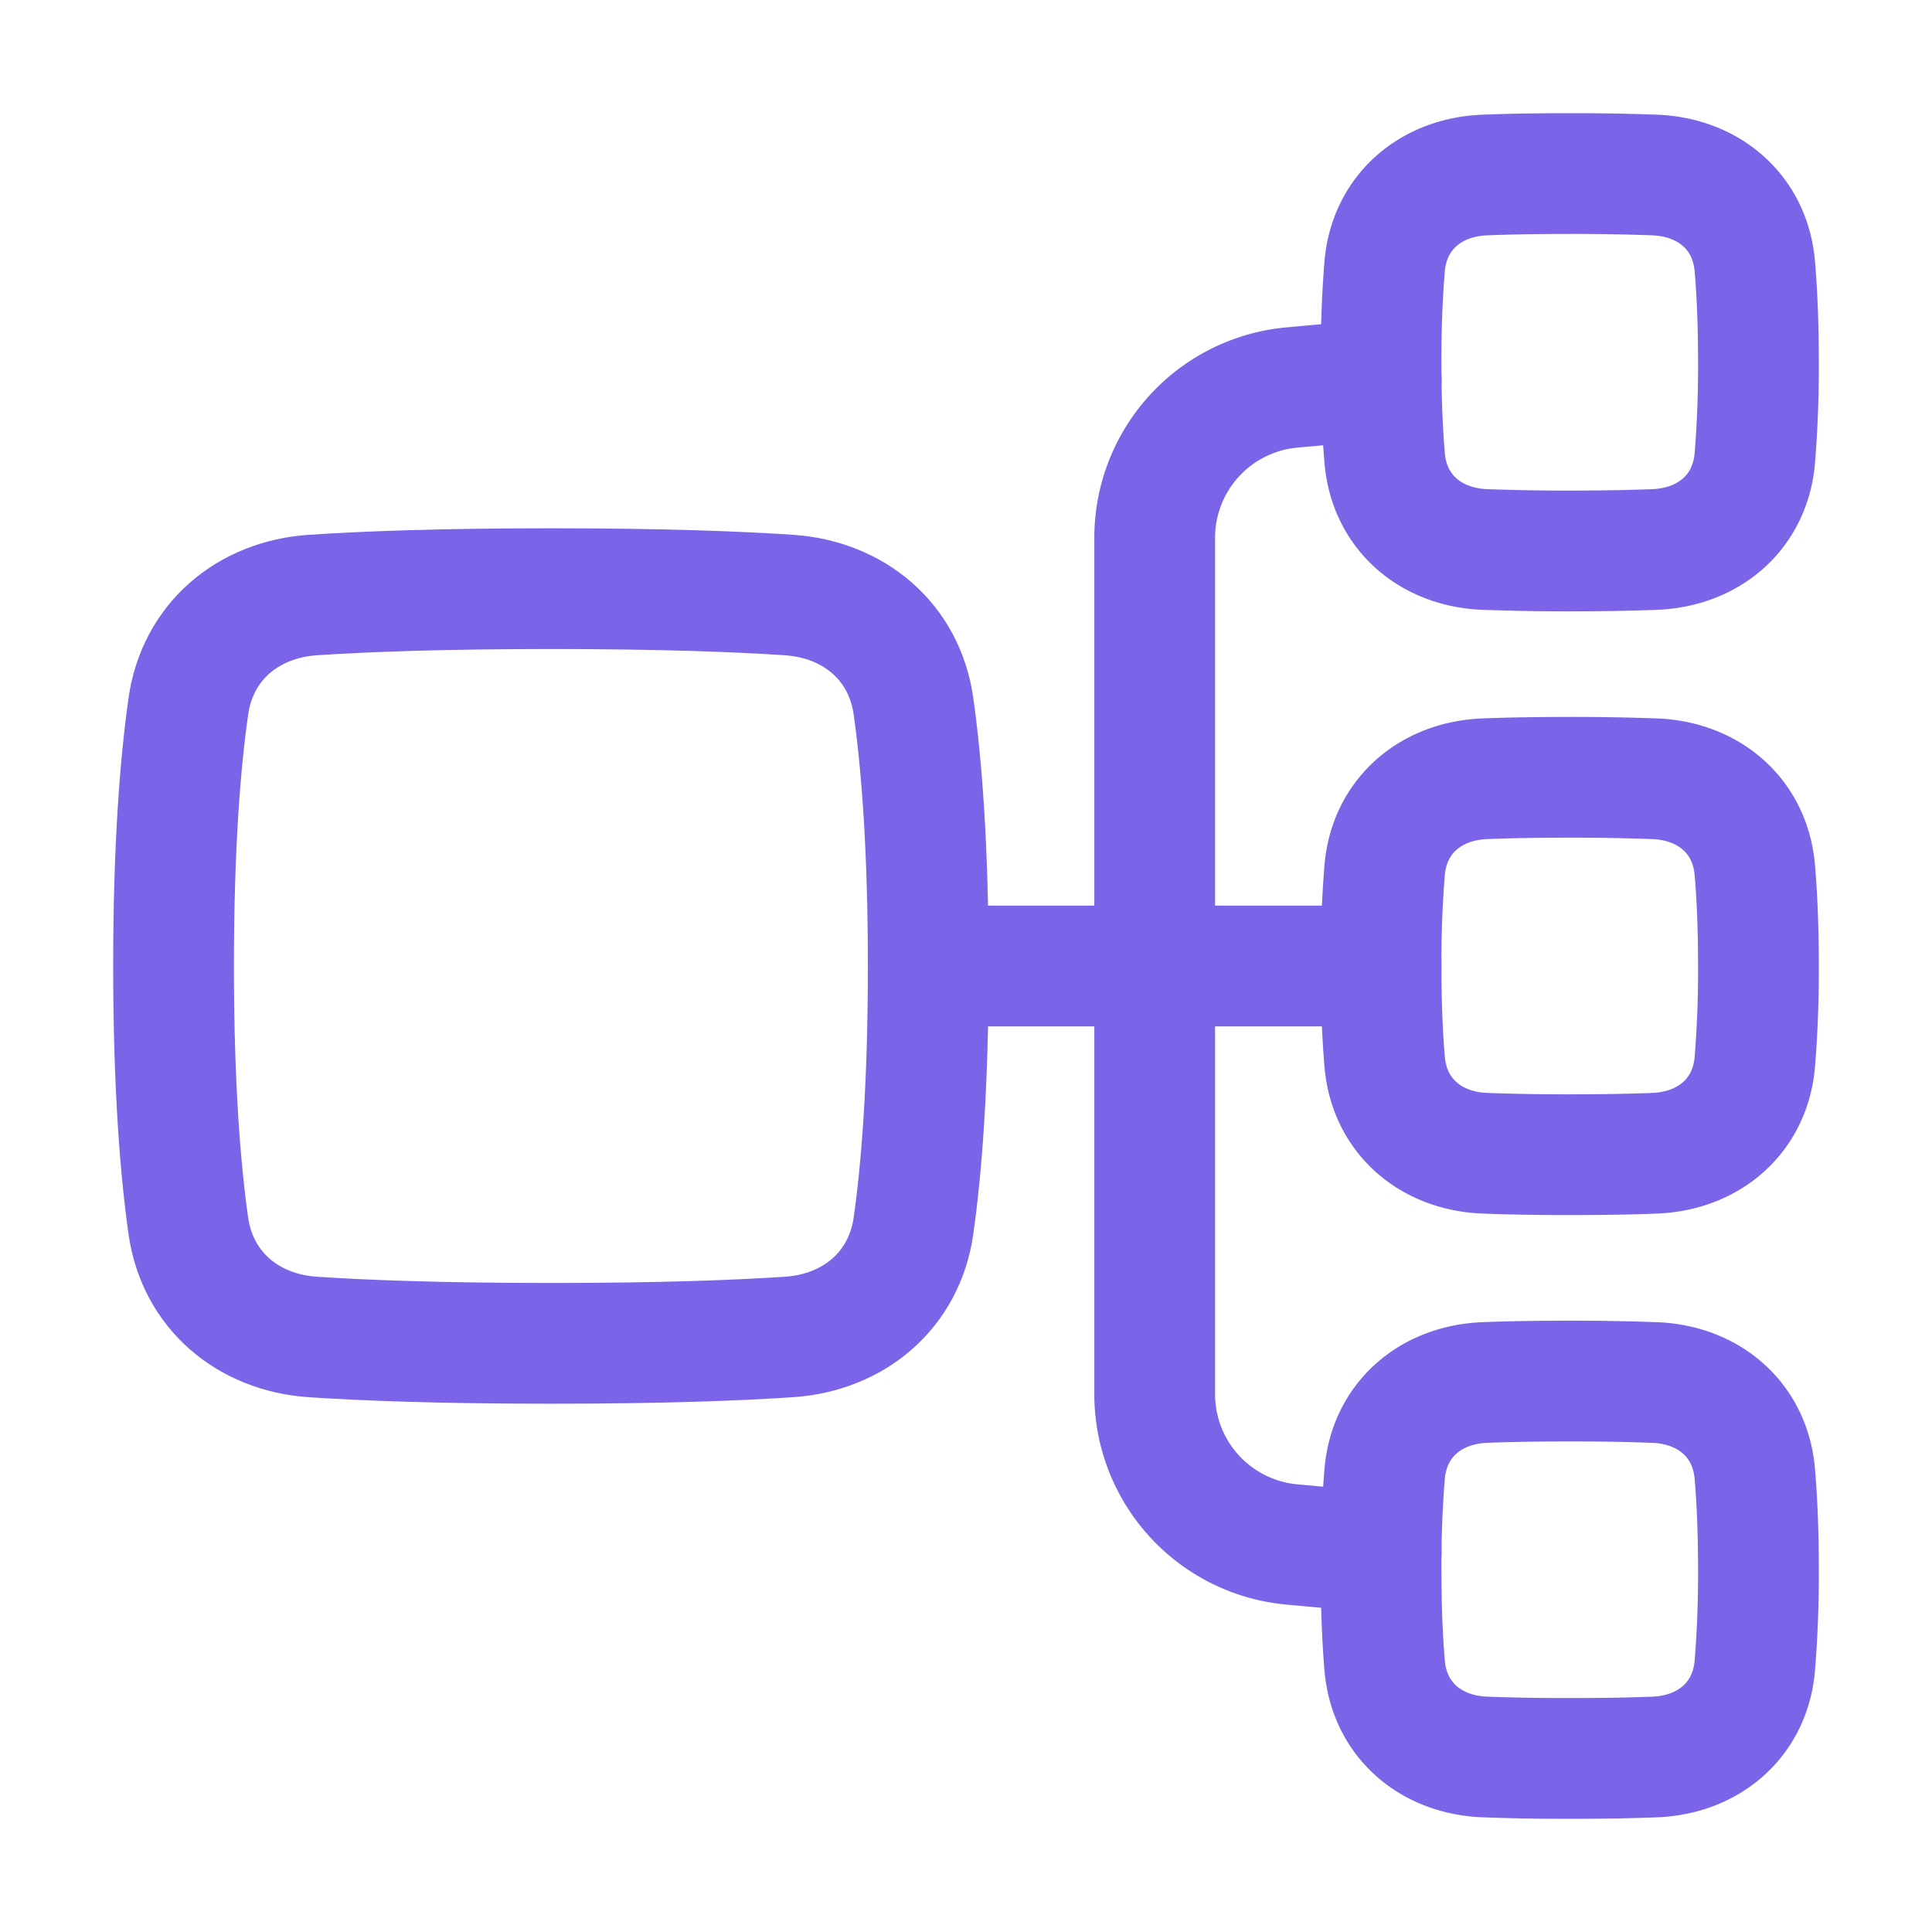 <?xml version="1.0" encoding="UTF-8"?> <svg xmlns="http://www.w3.org/2000/svg" fill="none" viewBox="-1.5 -1.5 48 48" height="48" width="48"> <g id="hierarchy-15--node-organization-links-structure-link-nodes-network-hierarchy"> <path id="Vector 978" stroke="#7b64e7" stroke-linecap="round" stroke-linejoin="round" d="m21.562 22.5 11.25 0" stroke-width="3"></path> <path id="Rectangle 56" stroke="#7b64e7" stroke-linecap="round" stroke-linejoin="round" d="M18.098 31.717c1.615 -0.107 2.869 -1.159 3.097 -2.761 0.197 -1.383 0.367 -3.45 0.367 -6.456s-0.172 -5.073 -0.367 -6.456c-0.227 -1.602 -1.481 -2.653 -3.097 -2.761C16.803 13.197 14.907 13.125 12.188 13.125c-2.719 0 -4.615 0.072 -5.911 0.158 -1.615 0.107 -2.869 1.159 -3.097 2.761C2.983 17.428 2.812 19.494 2.812 22.5s0.172 5.073 0.367 6.456c0.228 1.602 1.481 2.653 3.097 2.761C7.572 31.803 9.468 31.875 12.188 31.875c2.719 0 4.615 -0.072 5.911 -0.158Z" stroke-width="3"></path> <path id="Rectangle 58" stroke="#7b64e7" stroke-linecap="round" stroke-linejoin="round" d="M39.607 12.152c1.348 -0.052 2.376 -0.924 2.491 -2.269A28.116 28.116 0 0 0 42.188 7.5c0 -0.984 -0.037 -1.766 -0.09 -2.383 -0.114 -1.344 -1.142 -2.217 -2.49 -2.269A55.458 55.458 0 0 0 37.5 2.812c-0.857 0 -1.55 0.014 -2.108 0.036 -1.348 0.052 -2.376 0.924 -2.491 2.269A28.114 28.114 0 0 0 32.812 7.5c0 0.984 0.037 1.766 0.09 2.383 0.114 1.344 1.142 2.217 2.49 2.269A55.022 55.022 0 0 0 37.5 12.188c0.857 0 1.55 -0.014 2.108 -0.036Z" stroke-width="3"></path> <path id="Rectangle 60" stroke="#7b64e7" stroke-linecap="round" stroke-linejoin="round" d="M39.607 27.152c1.348 -0.052 2.376 -0.924 2.491 -2.269A28.116 28.116 0 0 0 42.188 22.5c0 -0.984 -0.037 -1.766 -0.09 -2.383 -0.114 -1.344 -1.142 -2.217 -2.49 -2.269A55.427 55.427 0 0 0 37.5 17.812c-0.857 0 -1.55 0.014 -2.108 0.036 -1.348 0.052 -2.376 0.924 -2.491 2.269A28.116 28.116 0 0 0 32.812 22.5c0 0.984 0.037 1.766 0.09 2.383 0.114 1.344 1.142 2.217 2.49 2.269A55.022 55.022 0 0 0 37.5 27.188c0.857 0 1.55 -0.014 2.108 -0.036Z" stroke-width="3"></path> <path id="Rectangle 61" stroke="#7b64e7" stroke-linecap="round" stroke-linejoin="round" d="M39.607 42.152c1.348 -0.052 2.376 -0.924 2.491 -2.269A28.116 28.116 0 0 0 42.188 37.5c0 -0.984 -0.037 -1.766 -0.09 -2.383 -0.114 -1.344 -1.142 -2.217 -2.49 -2.269A55.427 55.427 0 0 0 37.5 32.812c-0.857 0 -1.55 0.014 -2.108 0.036 -1.348 0.052 -2.376 0.924 -2.491 2.269A28.116 28.116 0 0 0 32.812 37.5c0 0.984 0.037 1.766 0.09 2.383 0.114 1.344 1.142 2.217 2.49 2.269A55.022 55.022 0 0 0 37.5 42.188c0.857 0 1.55 -0.014 2.108 -0.036Z" stroke-width="3"></path> <path id="Subtract" stroke="#7b64e7" stroke-linecap="round" stroke-linejoin="round" d="m32.814 37.074 -2.216 -0.202A3.75 3.75 0 0 1 27.188 33.138l0 -21.276a3.75 3.75 0 0 1 3.411 -3.735l2.216 -0.201" stroke-width="3"></path> </g> </svg> 